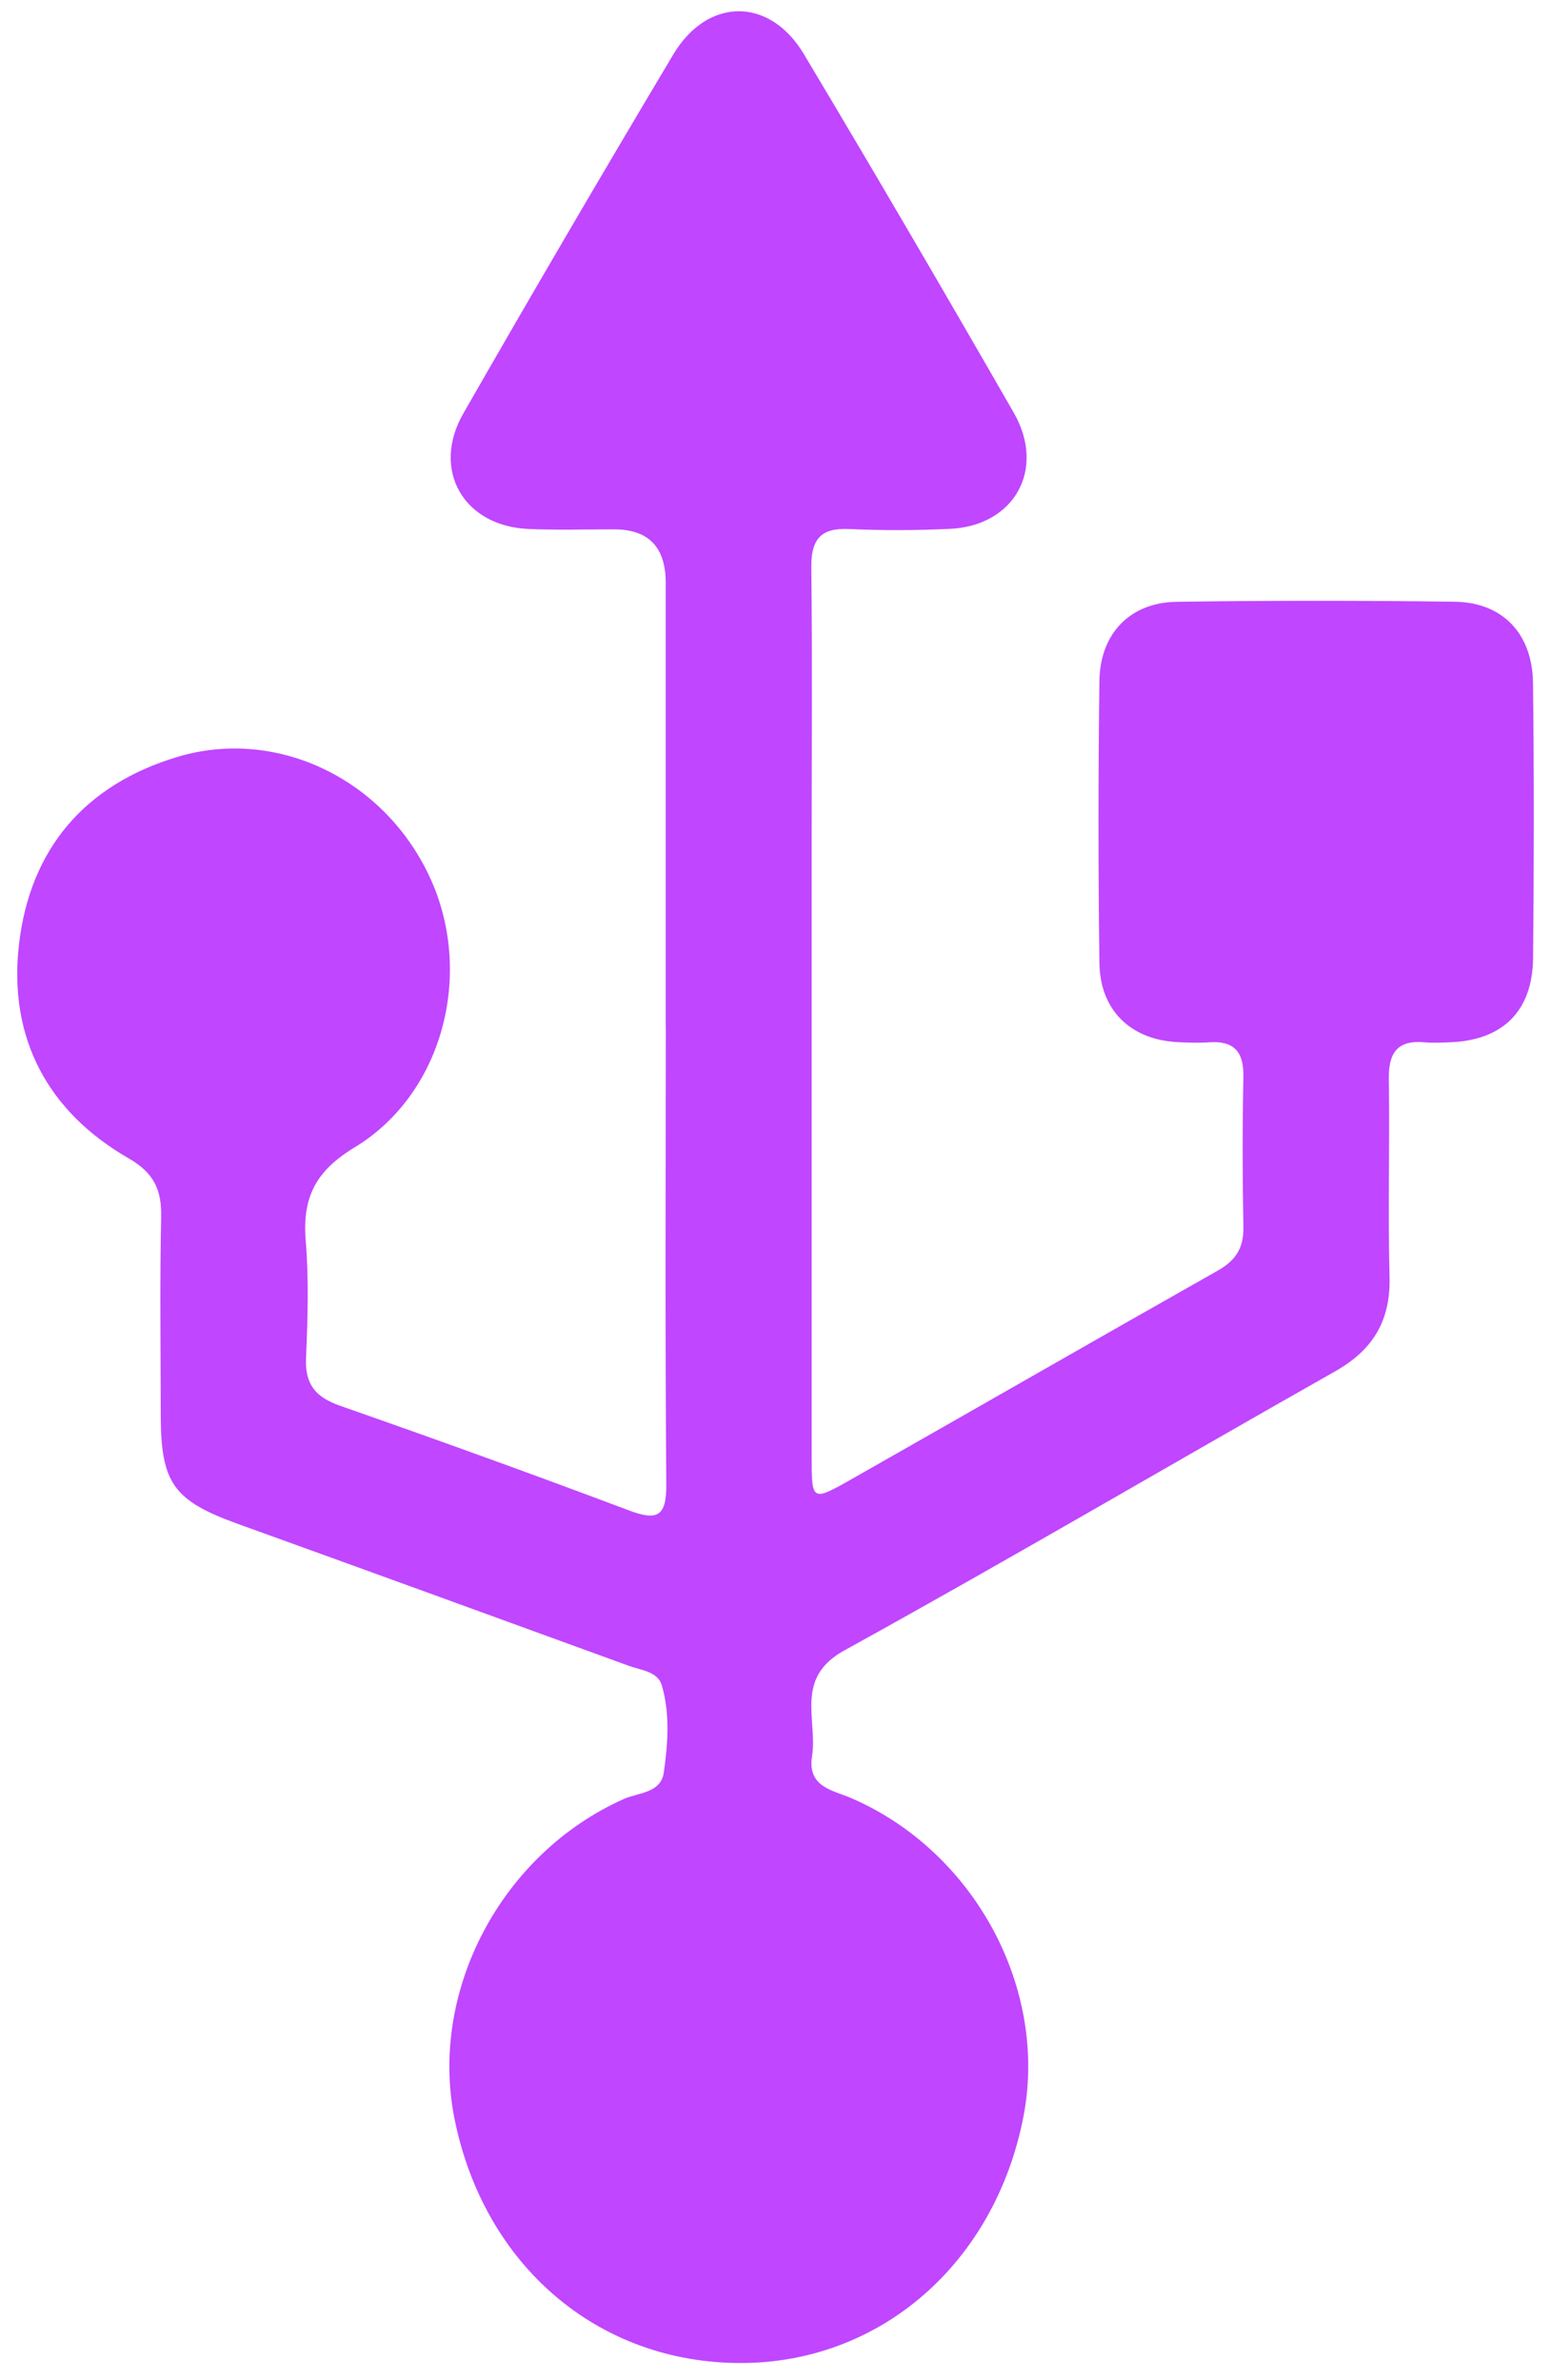 <svg width="60" height="92" viewBox="0 0 60 92" fill="none" xmlns="http://www.w3.org/2000/svg">
  <g clipPath="url(#clip0_439_290)">
    <path
      d="M25.737 39.661C25.737 33.952 25.737 28.242 25.737 22.533C25.737 21.156 25.079 20.466 23.762 20.462C22.646 20.459 21.53 20.496 20.414 20.445C17.914 20.332 16.664 18.154 17.914 15.976C20.578 11.329 23.285 6.704 26.03 2.104C27.353 -0.113 29.752 -0.124 31.075 2.087C33.823 6.684 36.527 11.312 39.194 15.956C40.447 18.14 39.214 20.329 36.719 20.442C35.419 20.502 34.113 20.508 32.816 20.448C31.714 20.397 31.351 20.862 31.365 21.949C31.407 25.441 31.379 28.933 31.379 32.425C31.379 40.401 31.379 48.376 31.379 56.351C31.379 58.008 31.404 58.033 32.852 57.212C37.598 54.519 42.327 51.797 47.079 49.112C47.771 48.721 48.086 48.237 48.069 47.427C48.033 45.493 48.03 43.558 48.069 41.624C48.089 40.658 47.712 40.222 46.752 40.287C46.337 40.316 45.916 40.301 45.497 40.279C43.703 40.177 42.526 39.044 42.503 37.22C42.456 33.586 42.456 29.953 42.503 26.319C42.526 24.487 43.692 23.286 45.486 23.261C49.066 23.209 52.645 23.209 56.225 23.258C58.089 23.28 59.244 24.487 59.266 26.407C59.308 29.947 59.303 33.484 59.269 37.025C59.25 39.089 58.086 40.219 56.041 40.287C55.715 40.298 55.388 40.318 55.064 40.287C54.026 40.194 53.675 40.692 53.692 41.709C53.731 44.258 53.653 46.807 53.719 49.353C53.764 51.066 53.067 52.185 51.61 53.009C45.276 56.592 39.004 60.285 32.634 63.797C30.704 64.862 31.613 66.473 31.393 67.883C31.206 69.084 32.202 69.192 32.941 69.515C37.685 71.582 40.533 76.878 39.562 81.832C38.457 87.476 34.049 91.319 28.67 91.336C23.148 91.353 18.72 87.592 17.573 81.905C16.574 76.946 19.392 71.642 24.113 69.537C24.677 69.285 25.547 69.311 25.662 68.515C25.821 67.402 25.907 66.246 25.587 65.148C25.427 64.601 24.786 64.561 24.314 64.389C19.284 62.556 14.256 60.727 9.22 58.911C6.708 58.005 6.217 57.339 6.215 54.683C6.212 52.134 6.175 49.585 6.231 47.039C6.254 45.98 5.938 45.328 4.984 44.779C1.837 42.972 0.322 40.112 0.732 36.52C1.153 32.827 3.274 30.327 6.87 29.253C10.737 28.098 14.931 30.14 16.664 34.011C18.307 37.684 17.113 42.289 13.709 44.349C12.194 45.266 11.683 46.288 11.82 47.968C11.943 49.469 11.895 50.987 11.831 52.496C11.787 53.525 12.216 54.009 13.145 54.335C16.878 55.64 20.601 56.983 24.303 58.376C25.405 58.792 25.771 58.628 25.759 57.362C25.712 51.463 25.737 45.563 25.74 39.667L25.737 39.661Z"
      fill="#C046FF" />
  </g>
  <defs>
    <clipPath id="clip0_439_290">
      <rect width="58.624" height="90.903" fill="white" transform="translate(0.666 0.432)" />
    </clipPath>
  </defs>
</svg>